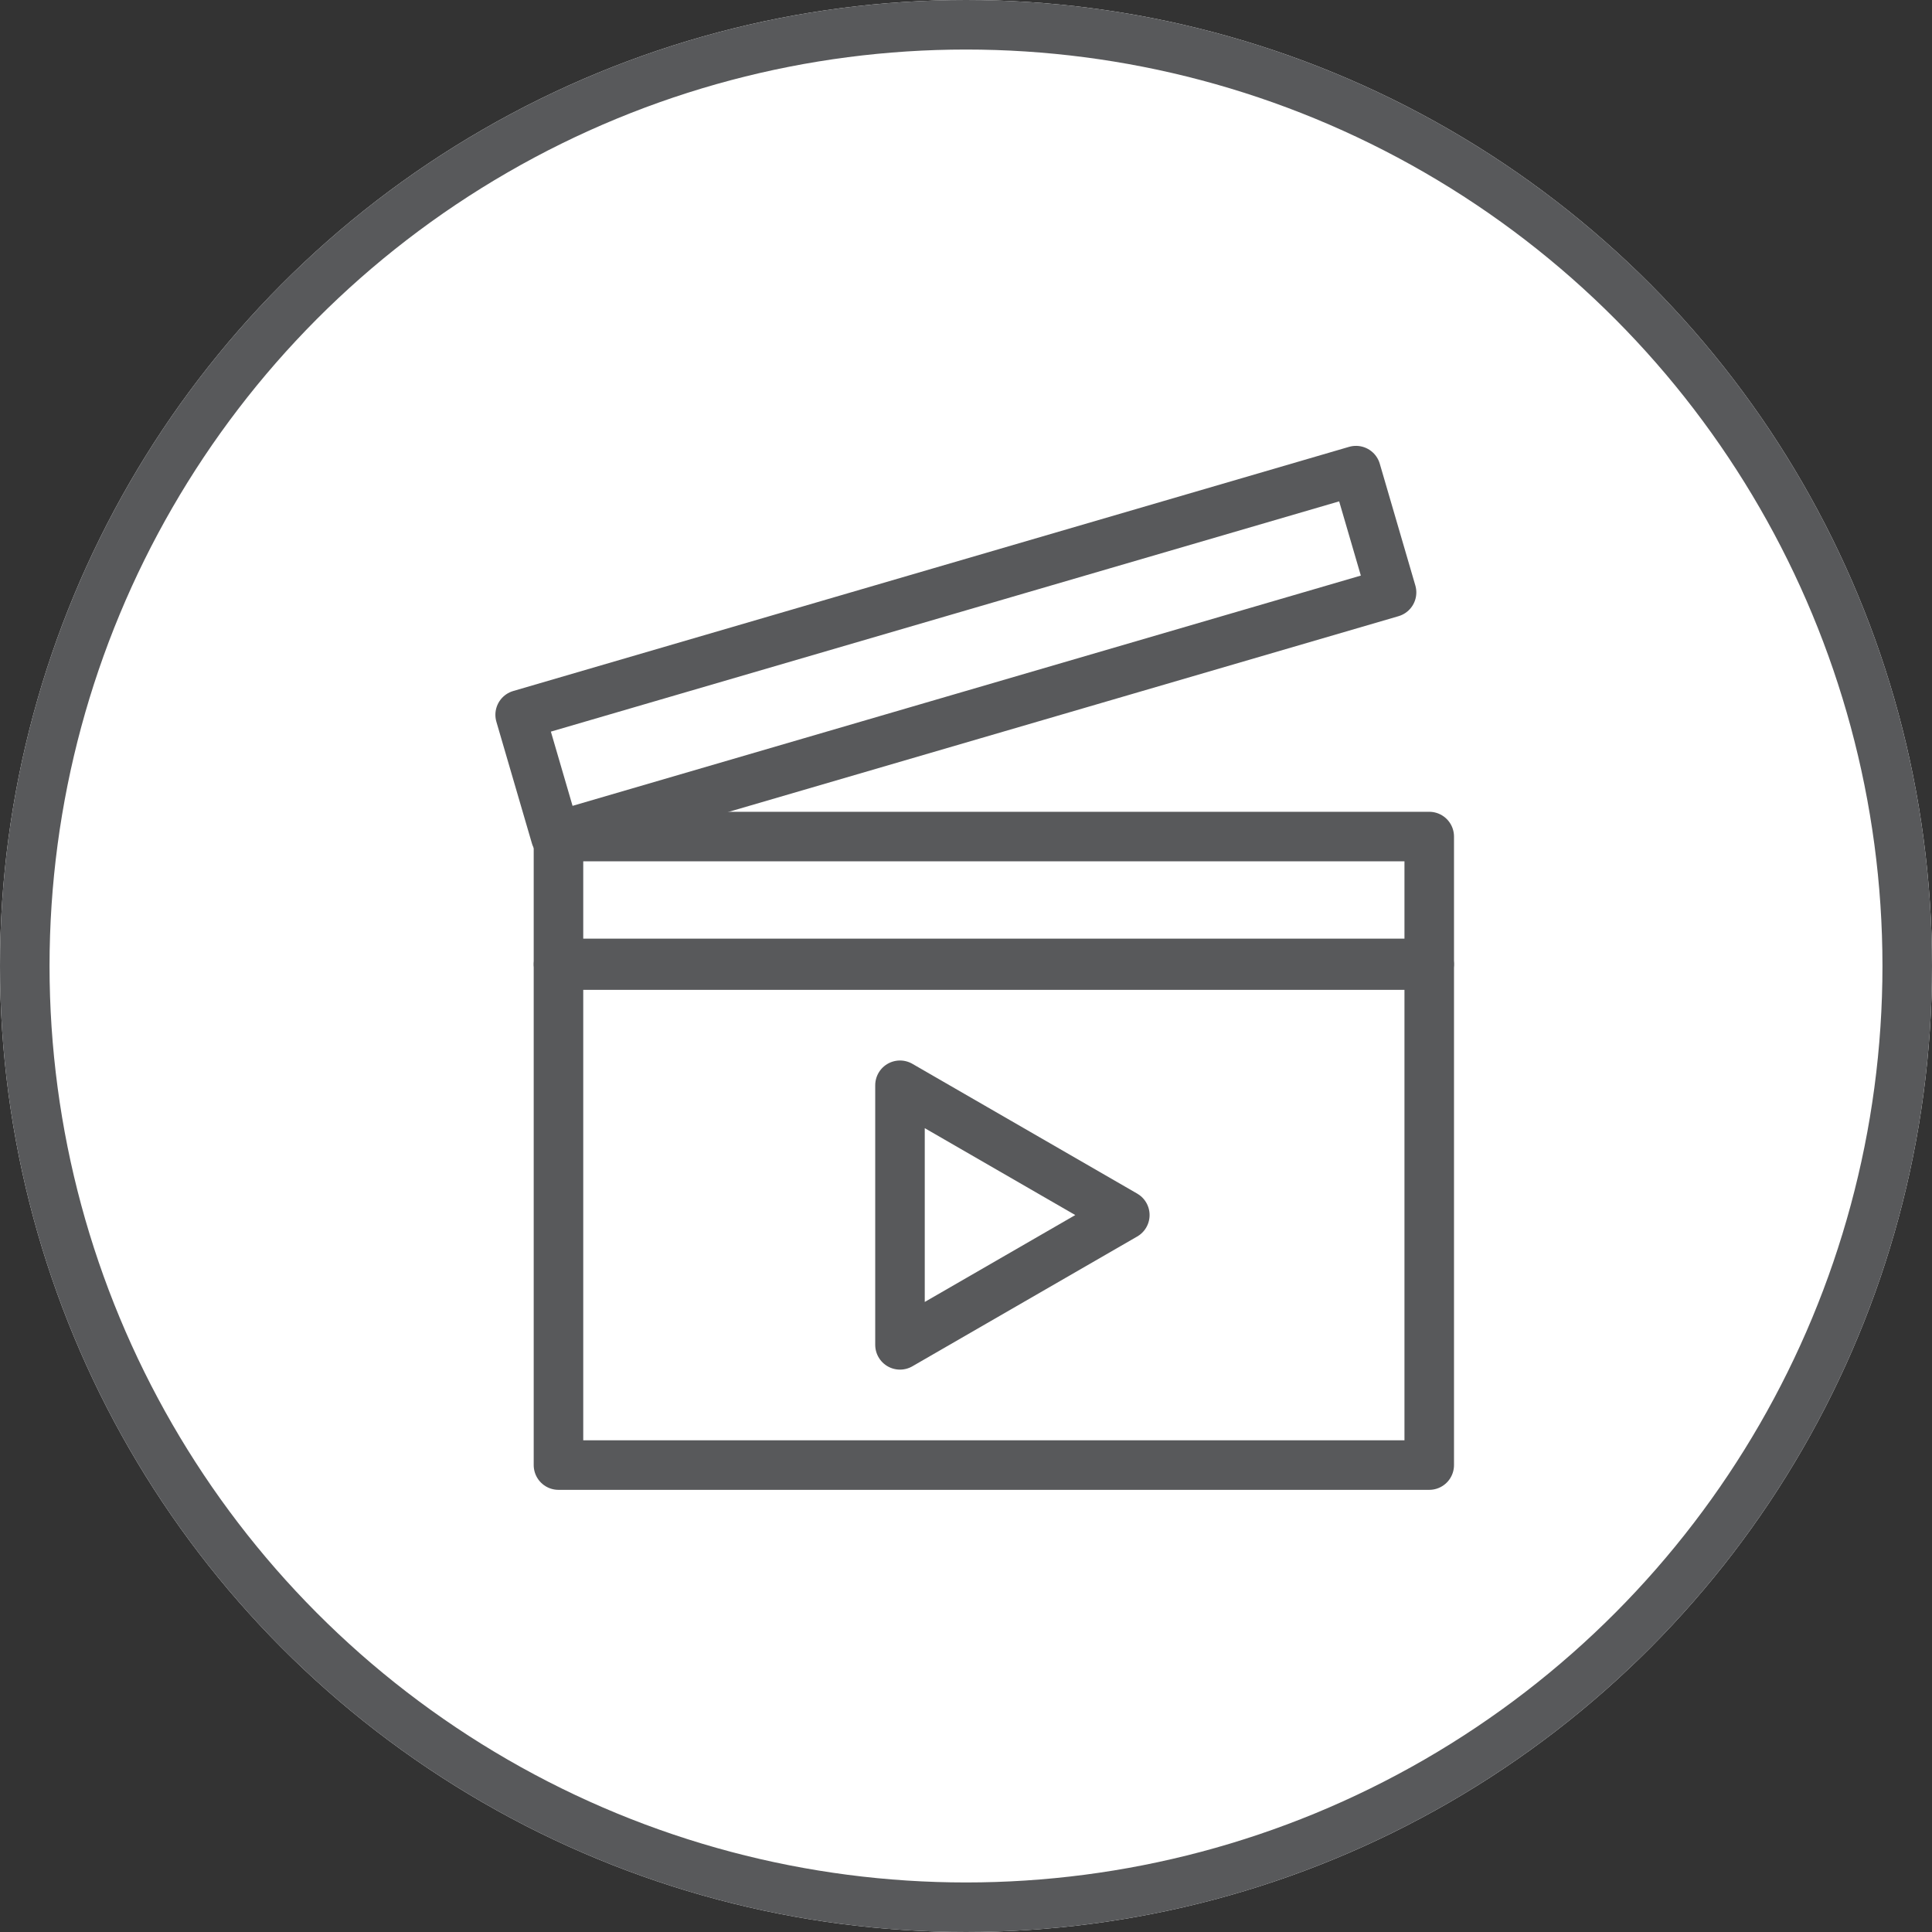<?xml version="1.0" encoding="UTF-8"?> <svg xmlns="http://www.w3.org/2000/svg" width="78" height="78" viewBox="0 0 78 78"><rect x="0" y="0" width="78" height="78" fill="#333333" stroke="none"/><g id="video" transform="translate(-1064 -1910)"><g id="Ellipse_4" data-name="Ellipse 4" transform="translate(1064 1910)" fill="#fff" stroke="#58595b" stroke-width="2"><circle cx="39" cy="39" r="39" stroke="none"></circle><circle cx="39" cy="39" r="38" fill="none"></circle></g><g id="Group_421" data-name="Group 421" transform="translate(-3072.545 1239.014)"><rect id="Rectangle_497" data-name="Rectangle 497" width="35.155" height="20.186" transform="translate(4159.092 709.949)" fill="none" stroke="#58595b" stroke-linecap="round" stroke-linejoin="round" stroke-width="2"></rect><rect id="Rectangle_498" data-name="Rectangle 498" width="35.155" height="5.122" transform="translate(4159.092 704.76)" fill="none" stroke="#58595b" stroke-linecap="round" stroke-linejoin="round" stroke-width="2"></rect><rect id="Rectangle_499" data-name="Rectangle 499" width="35.155" height="5.122" transform="translate(4157.545 699.844) rotate(-16.284)" fill="none" stroke="#58595b" stroke-linecap="round" stroke-linejoin="round" stroke-width="2"></rect><path id="Path_367" data-name="Path 367" d="M4181.87,729.349l9.077,5.24-9.077,5.24Z" transform="translate(-8.99 -14.548)" fill="none" stroke="#58595b" stroke-linecap="round" stroke-linejoin="round" stroke-width="2"></path></g></g></svg> 